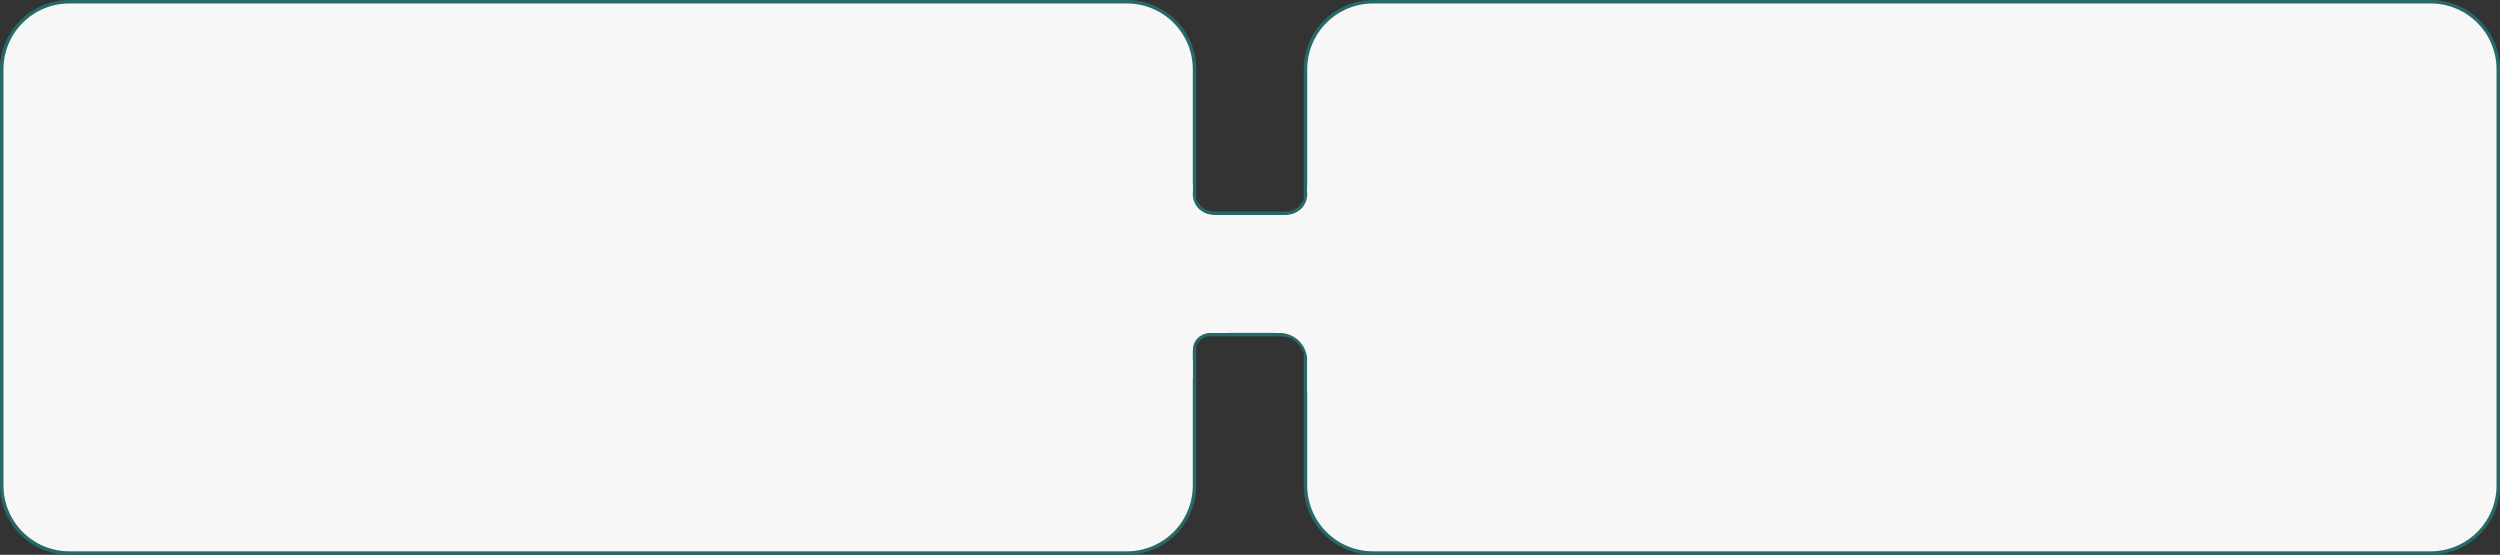 <?xml version="1.0" encoding="UTF-8"?> <svg xmlns="http://www.w3.org/2000/svg" width="721" height="160" viewBox="0 0 721 160" fill="none"><rect x="0" y="0" width="721" height="160" fill="#333333" stroke="none"/><path d="M348.875 96.5C347.516 96.5 346.302 97.119 345.5 98.091V88.172V88V70V69.81V59.163C346.495 60.577 348.14 61.5 350 61.5H371C372.86 61.5 374.505 60.577 375.5 59.163V69.828V70V88V88.181V99.892C374.275 97.86 372.046 96.5 369.5 96.5H348.875ZM344.5 70.19V87.828L337.605 96.693L337.324 97.055L337.66 97.366L344.5 103.718V140C344.5 150.77 335.77 159.5 325 159.5H20C9.23 159.5 0.5 150.77 0.5 140V20C0.5 9.23 9.23 0.5 20 0.5H325C335.77 0.5 344.5 9.23 344.5 20V55.723L336.735 60.576L336.233 60.89L336.626 61.332L344.5 70.19ZM344.5 100.875V102.353L338.676 96.945L344.5 89.457V100.875ZM337.767 61.11L344.5 56.902V68.685L337.767 61.11ZM376.5 68.543V56.972L382.286 61.104L376.5 68.543ZM376.5 87.819V70.172L383.395 61.307L383.714 60.896L383.291 60.593L376.5 55.743V20C376.5 9.23 385.23 0.5 396 0.5H701C711.77 0.5 720.5 9.23 720.5 20V140C720.5 150.77 711.77 159.5 701 159.5H396C385.23 159.5 376.5 150.77 376.5 140V103.728L383.827 97.378L384.198 97.057L383.884 96.68L376.5 87.819ZM382.802 96.943L376.5 102.405V89.381L382.802 96.943Z" fill="#F7F7F7" stroke="#256968"></path><path d="M333 62L344 53V56C344 59.314 346.686 62 350 62H351V84H333V62Z" fill="#F7F7F7"></path><path d="M366 62H371C374.314 62 377 59.314 377 56V53.5H385L384 93H366V62Z" fill="#F7F7F7"></path><path d="M315 76H344L354.5 96H349C346.239 96 344 98.239 344 101V109H315V76Z" fill="#F7F7F7"></path><path d="M367.5 96V89H391V113H377V104C377 99.582 373.418 96 369 96H367.5Z" fill="#F7F7F7"></path></svg> 